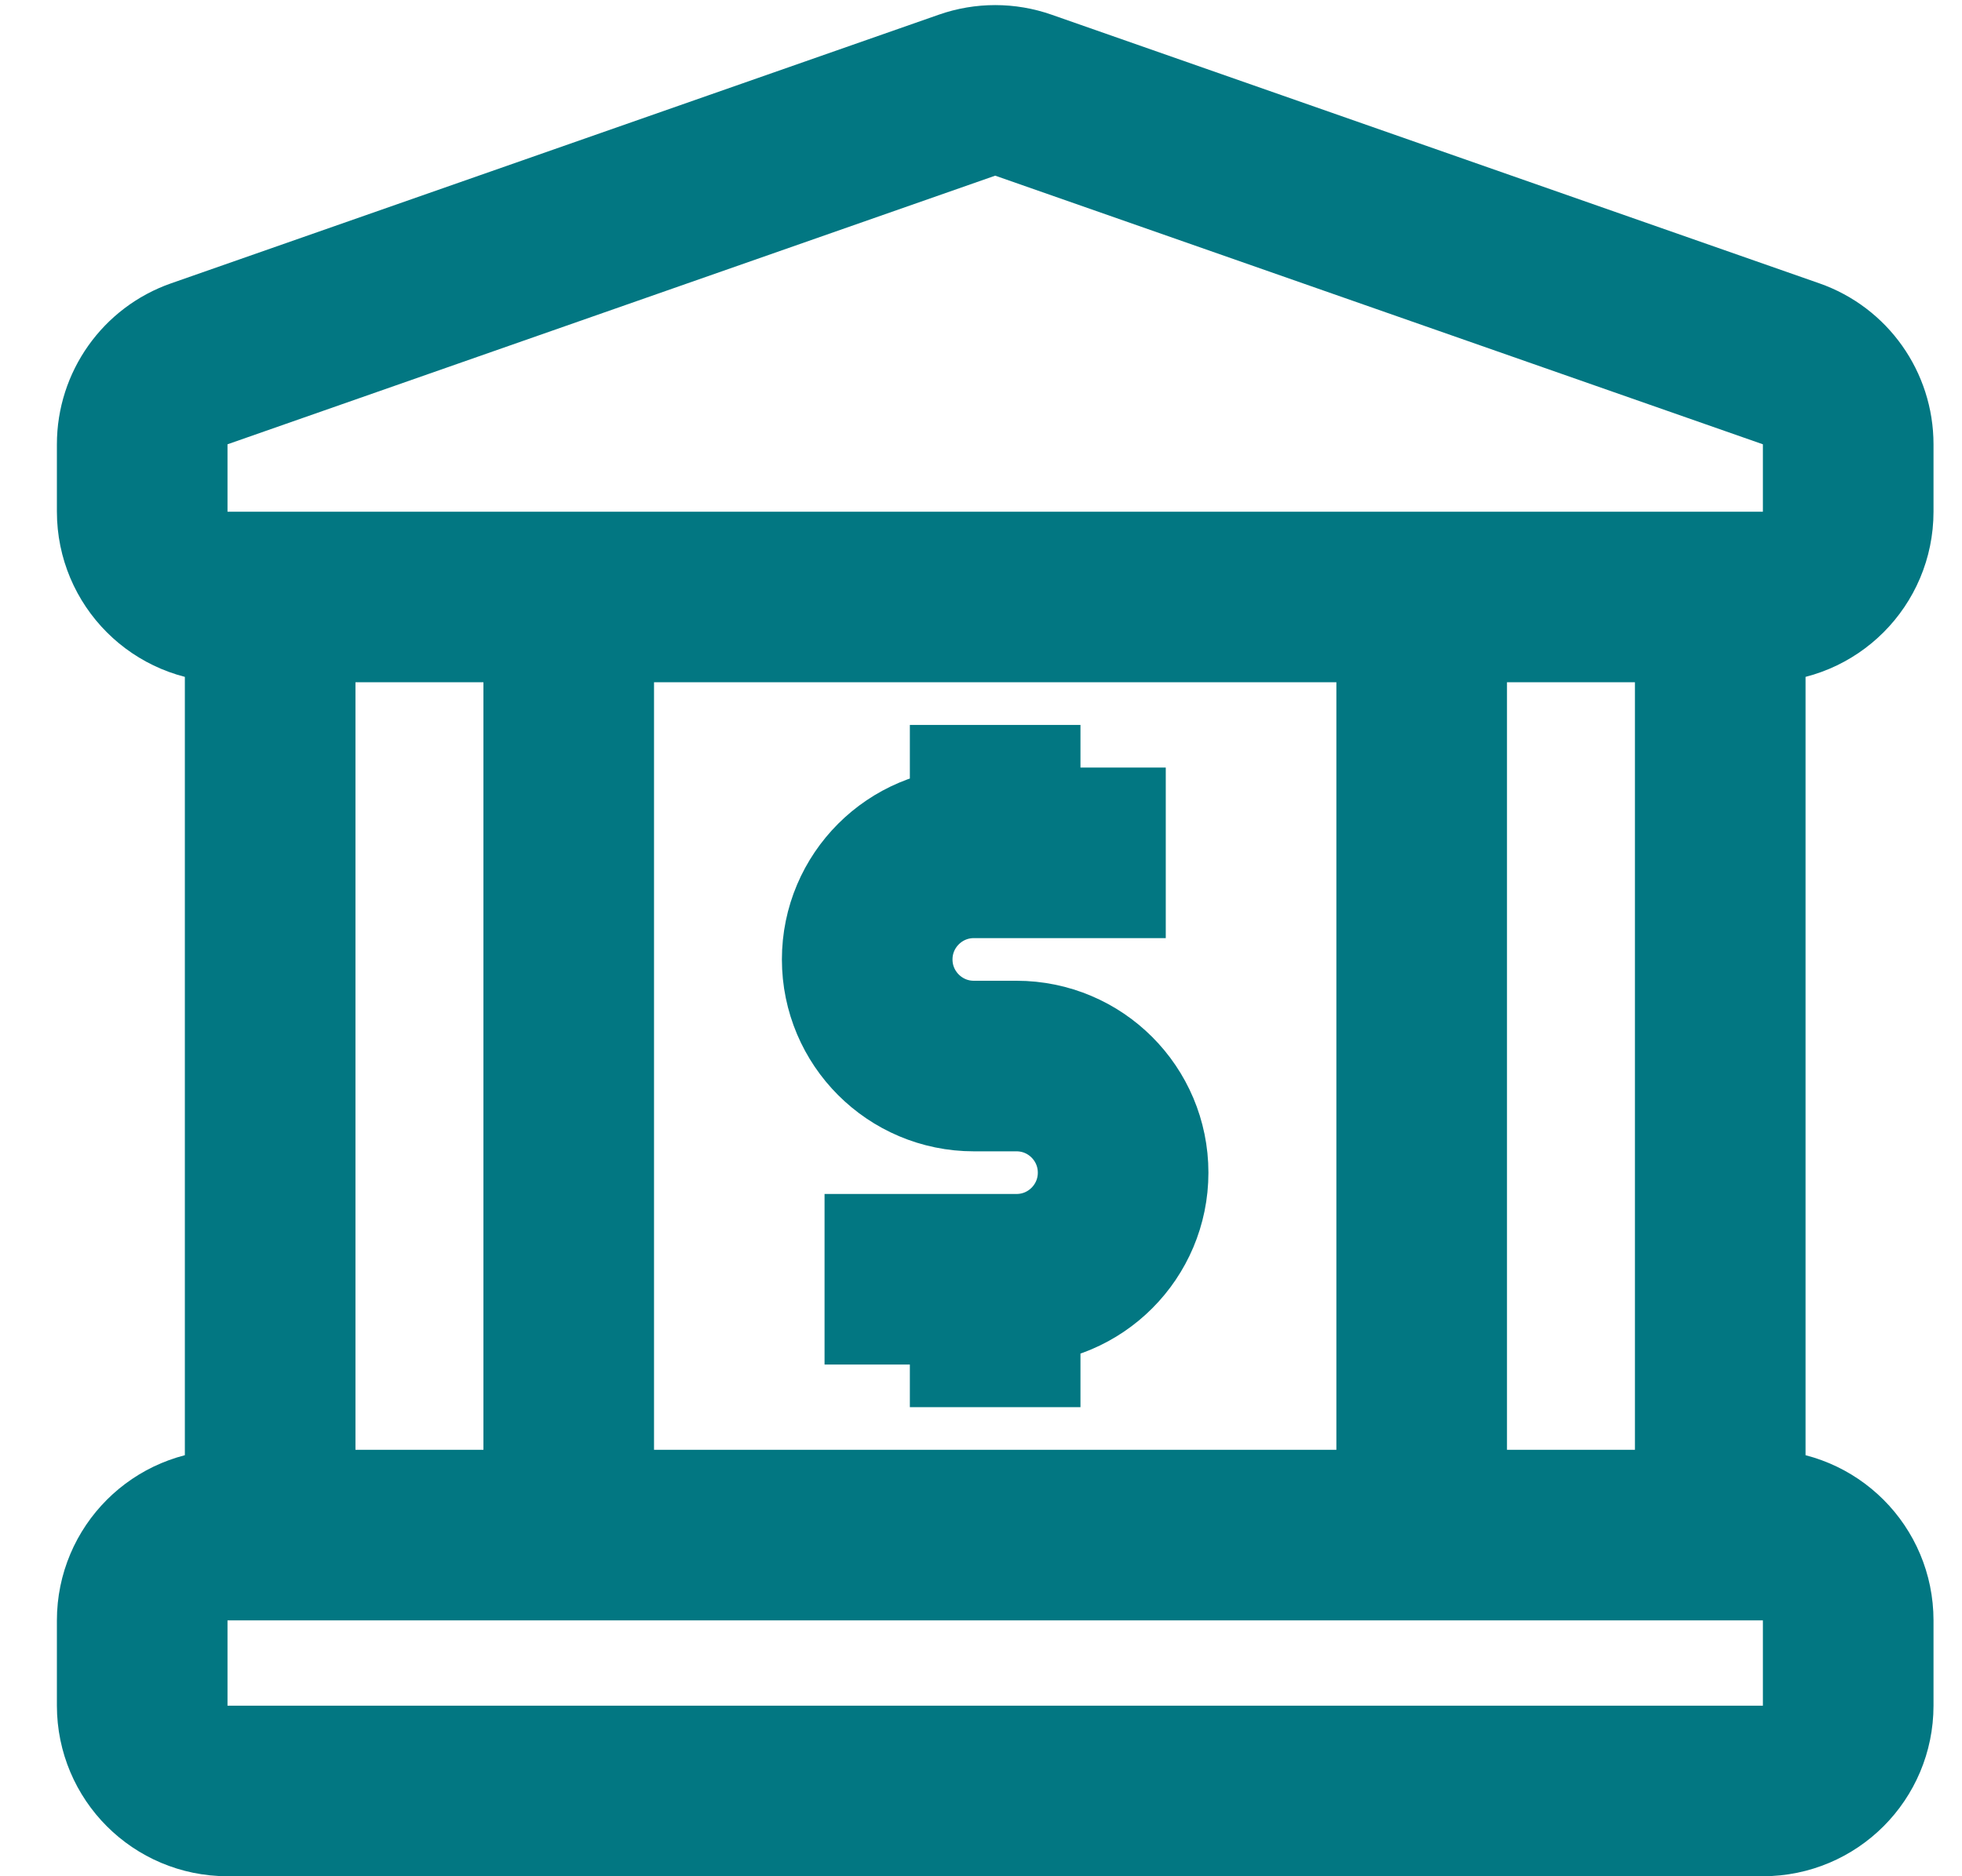 <svg width="23" height="22" viewBox="0 0 23 22" fill="none" xmlns="http://www.w3.org/2000/svg">
<path d="M11.666 10V8.5M11.666 15V16.5M13.666 10H11.416C10.726 10 10.166 10.56 10.166 11.25C10.166 11.94 10.726 12.5 11.416 12.5H11.916C12.607 12.5 13.166 13.06 13.166 13.75C13.166 14.44 12.607 15 11.916 15H9.666M2.667 21H20.666C21.219 21 21.666 20.552 21.666 20V19C21.666 18.448 21.219 18 20.666 18H2.667C2.114 18 1.667 18.448 1.667 19V20C1.667 20.552 2.114 21 2.667 21ZM3.167 7H6.667V18H3.167V7ZM16.666 7H20.166V18H16.666V7ZM11.336 1.116L2.336 4.266C1.935 4.406 1.667 4.785 1.667 5.21V6C1.667 6.552 2.114 7 2.667 7H20.666C21.219 7 21.666 6.552 21.666 6V5.21C21.666 4.785 21.398 4.406 20.997 4.266L11.997 1.116C11.783 1.041 11.55 1.041 11.336 1.116Z" stroke="#027782" stroke-width="2" stroke-linejoin="round"/>
</svg>
